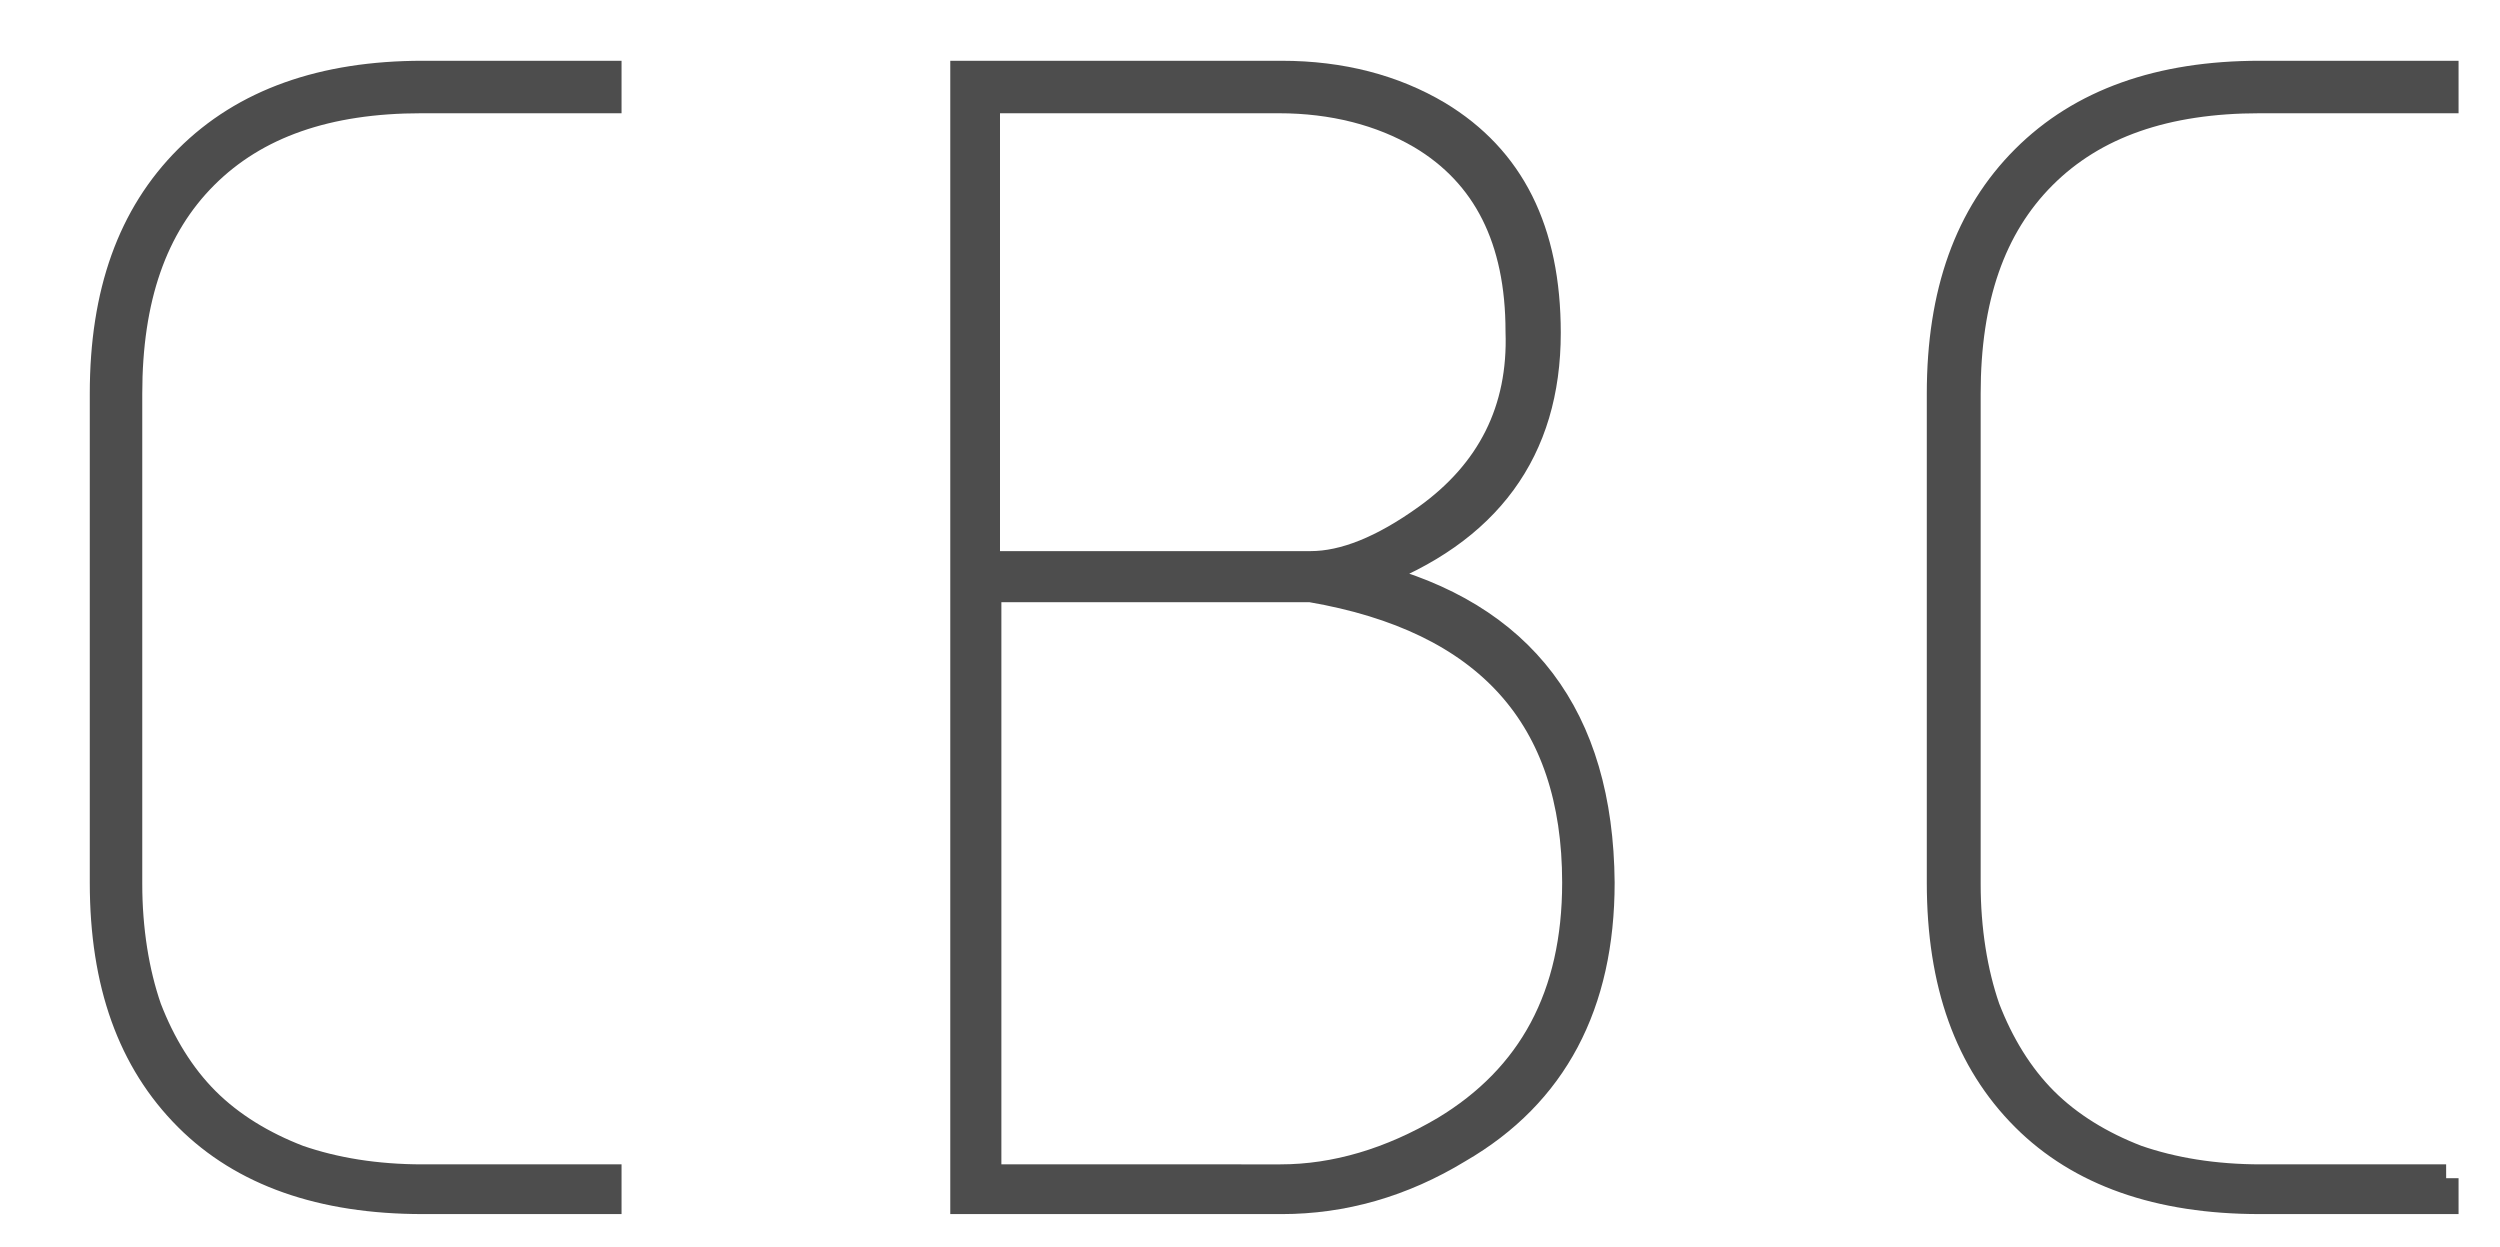 <?xml version="1.0" encoding="utf-8"?>
<!-- Generator: Adobe Illustrator 23.0.2, SVG Export Plug-In . SVG Version: 6.00 Build 0)  -->
<svg version="1.1" id="Capa_1" xmlns="http://www.w3.org/2000/svg" xmlns:xlink="http://www.w3.org/1999/xlink" x="0px" y="0px"
	 viewBox="0 0 181 90.3" style="enable-background:new 0 0 181 90.3;" xml:space="preserve">
<style type="text/css">
	.st0{fill:none;stroke:#4D4D4D;stroke-width:2;stroke-miterlimit:10;}
</style>
<path class="st0" d="M44,85.3H30.6c-3.4,0-6.4-0.5-9-1.4c-2.6-1-4.9-2.4-6.7-4.2c-1.8-1.8-3.2-4.1-4.2-6.7c-0.9-2.6-1.4-5.7-1.4-9
	V28.5c0-6.9,1.8-12.1,5.5-15.8s8.9-5.5,15.7-5.5H44V5.4H30.6c-7.2,0-12.9,2-17,6.1s-6.1,9.7-6.1,17v35.4c0,7.3,2,12.9,6.1,17
	c4,4,9.7,6,17,6H44V85.3z"/>
<path class="st0" d="M104.6,81.8c-3.9,2.3-7.9,3.5-11.9,3.5H71.5V42.6h23.4c12.8,2.2,19.2,9.3,19.2,21.3
	C114.1,72.1,110.9,78,104.6,81.8z M103.3,37.5c-3.2,2.3-6,3.4-8.4,3.4H71.4V7.2h21.2c3.9,0,7.4,0.9,10.3,2.6
	c4.7,2.8,7.1,7.5,7.1,14.2C110.2,29.7,107.9,34.2,103.3,37.5z M99.1,41.7c8.6-3.2,12.9-9.1,12.9-17.6c0-7.4-2.6-12.6-7.9-15.8
	c-3.2-1.9-7-2.9-11.3-2.9h-23v81.5h23c4.4,0,8.7-1.2,12.8-3.7c6.9-4,10.3-10.5,10.3-19.3C115.8,51.9,110.2,44.5,99.1,41.7z"/>
<path class="st0" d="M177.1,85.3h-13.4c-3.4,0-6.4-0.5-9-1.4c-2.6-1-4.9-2.4-6.7-4.2c-1.8-1.8-3.2-4.1-4.2-6.7
	c-0.9-2.6-1.4-5.7-1.4-9V28.5c0-6.9,1.8-12.1,5.5-15.8s8.9-5.5,15.7-5.5H177V5.4h-13.4c-7.2,0-12.9,2-17,6.1s-6.1,9.7-6.1,17v35.4
	c0,7.3,2,12.9,6.1,17c4,4,9.7,6,17,6H177v-1.6H177.1z"/>
</svg>
